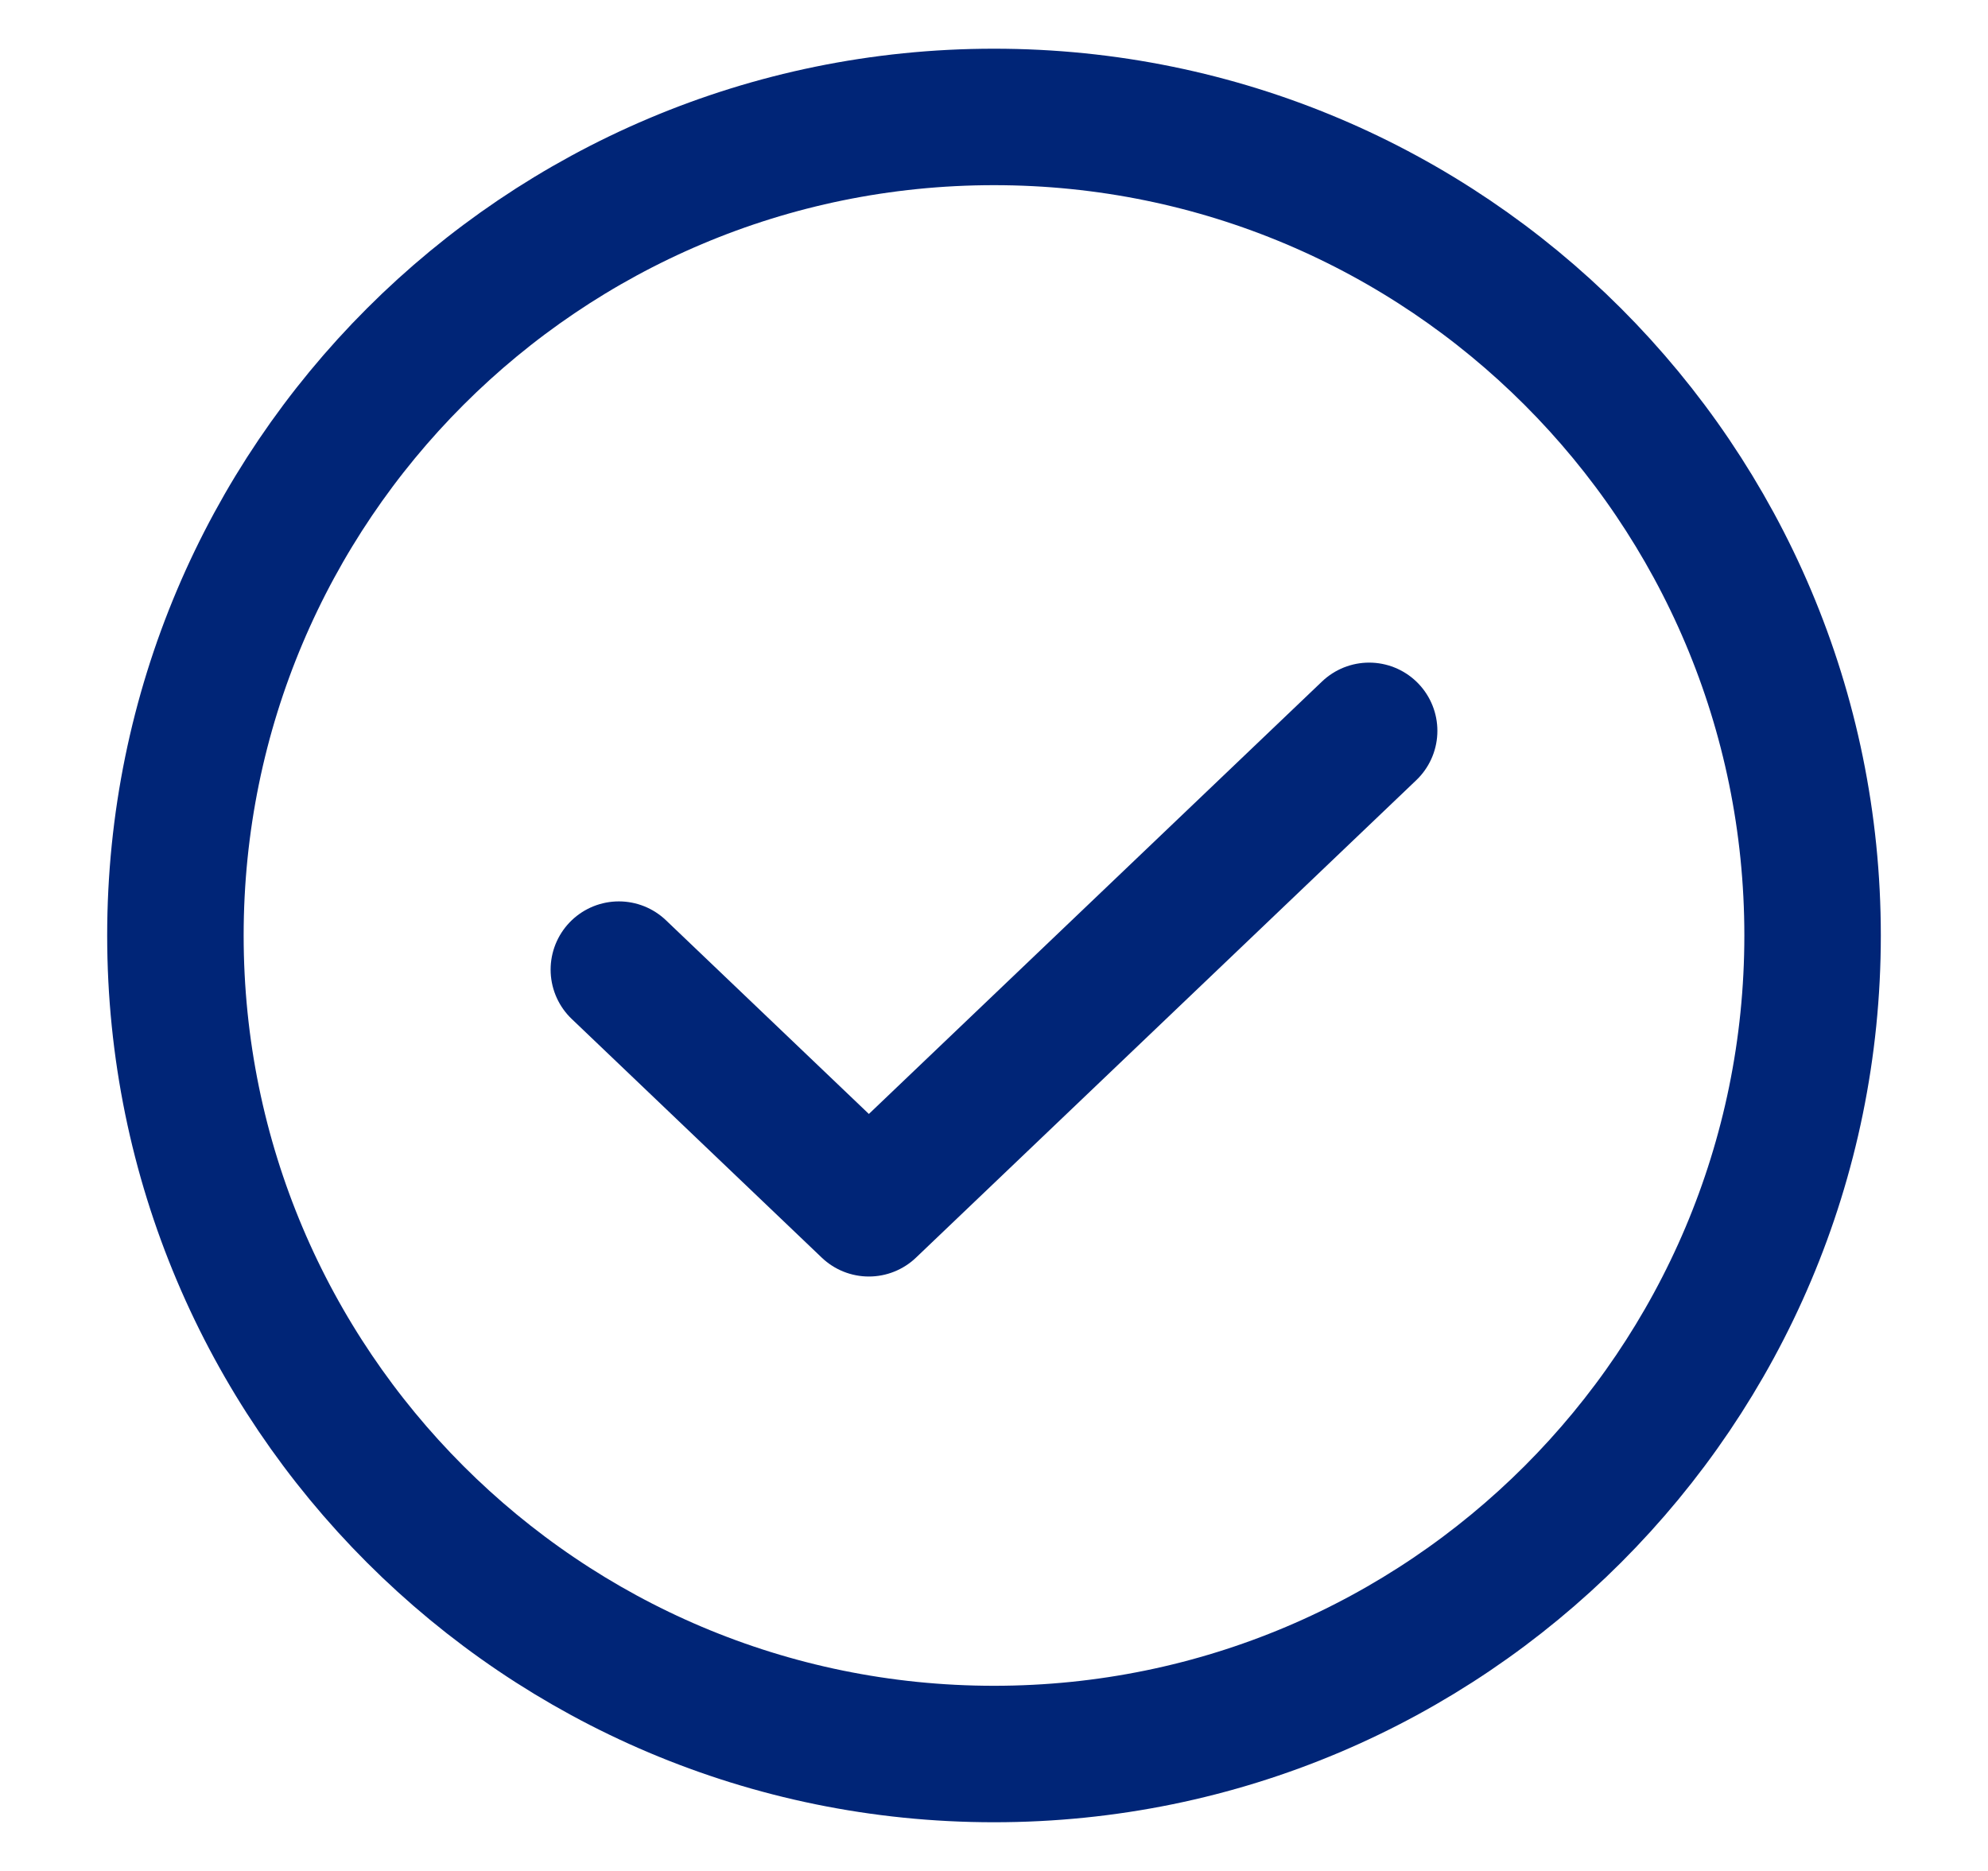<svg xmlns="http://www.w3.org/2000/svg" width="17" height="16" viewBox="0 0 17 16" fill="none"><path d="M11.708 6.25L7.43 10.333L5.292 8.292" stroke="#002577" stroke-width="1.167" stroke-linecap="round" stroke-linejoin="round"></path><path d="M8.5 15C12.366 15 15.5 11.866 15.5 8C15.5 4.134 12.366 1 8.5 1C4.634 1 1.5 4.134 1.5 8C1.5 11.866 4.634 15 8.5 15Z" stroke="#002577" stroke-width="1.167" stroke-linecap="round" stroke-linejoin="round"></path></svg>